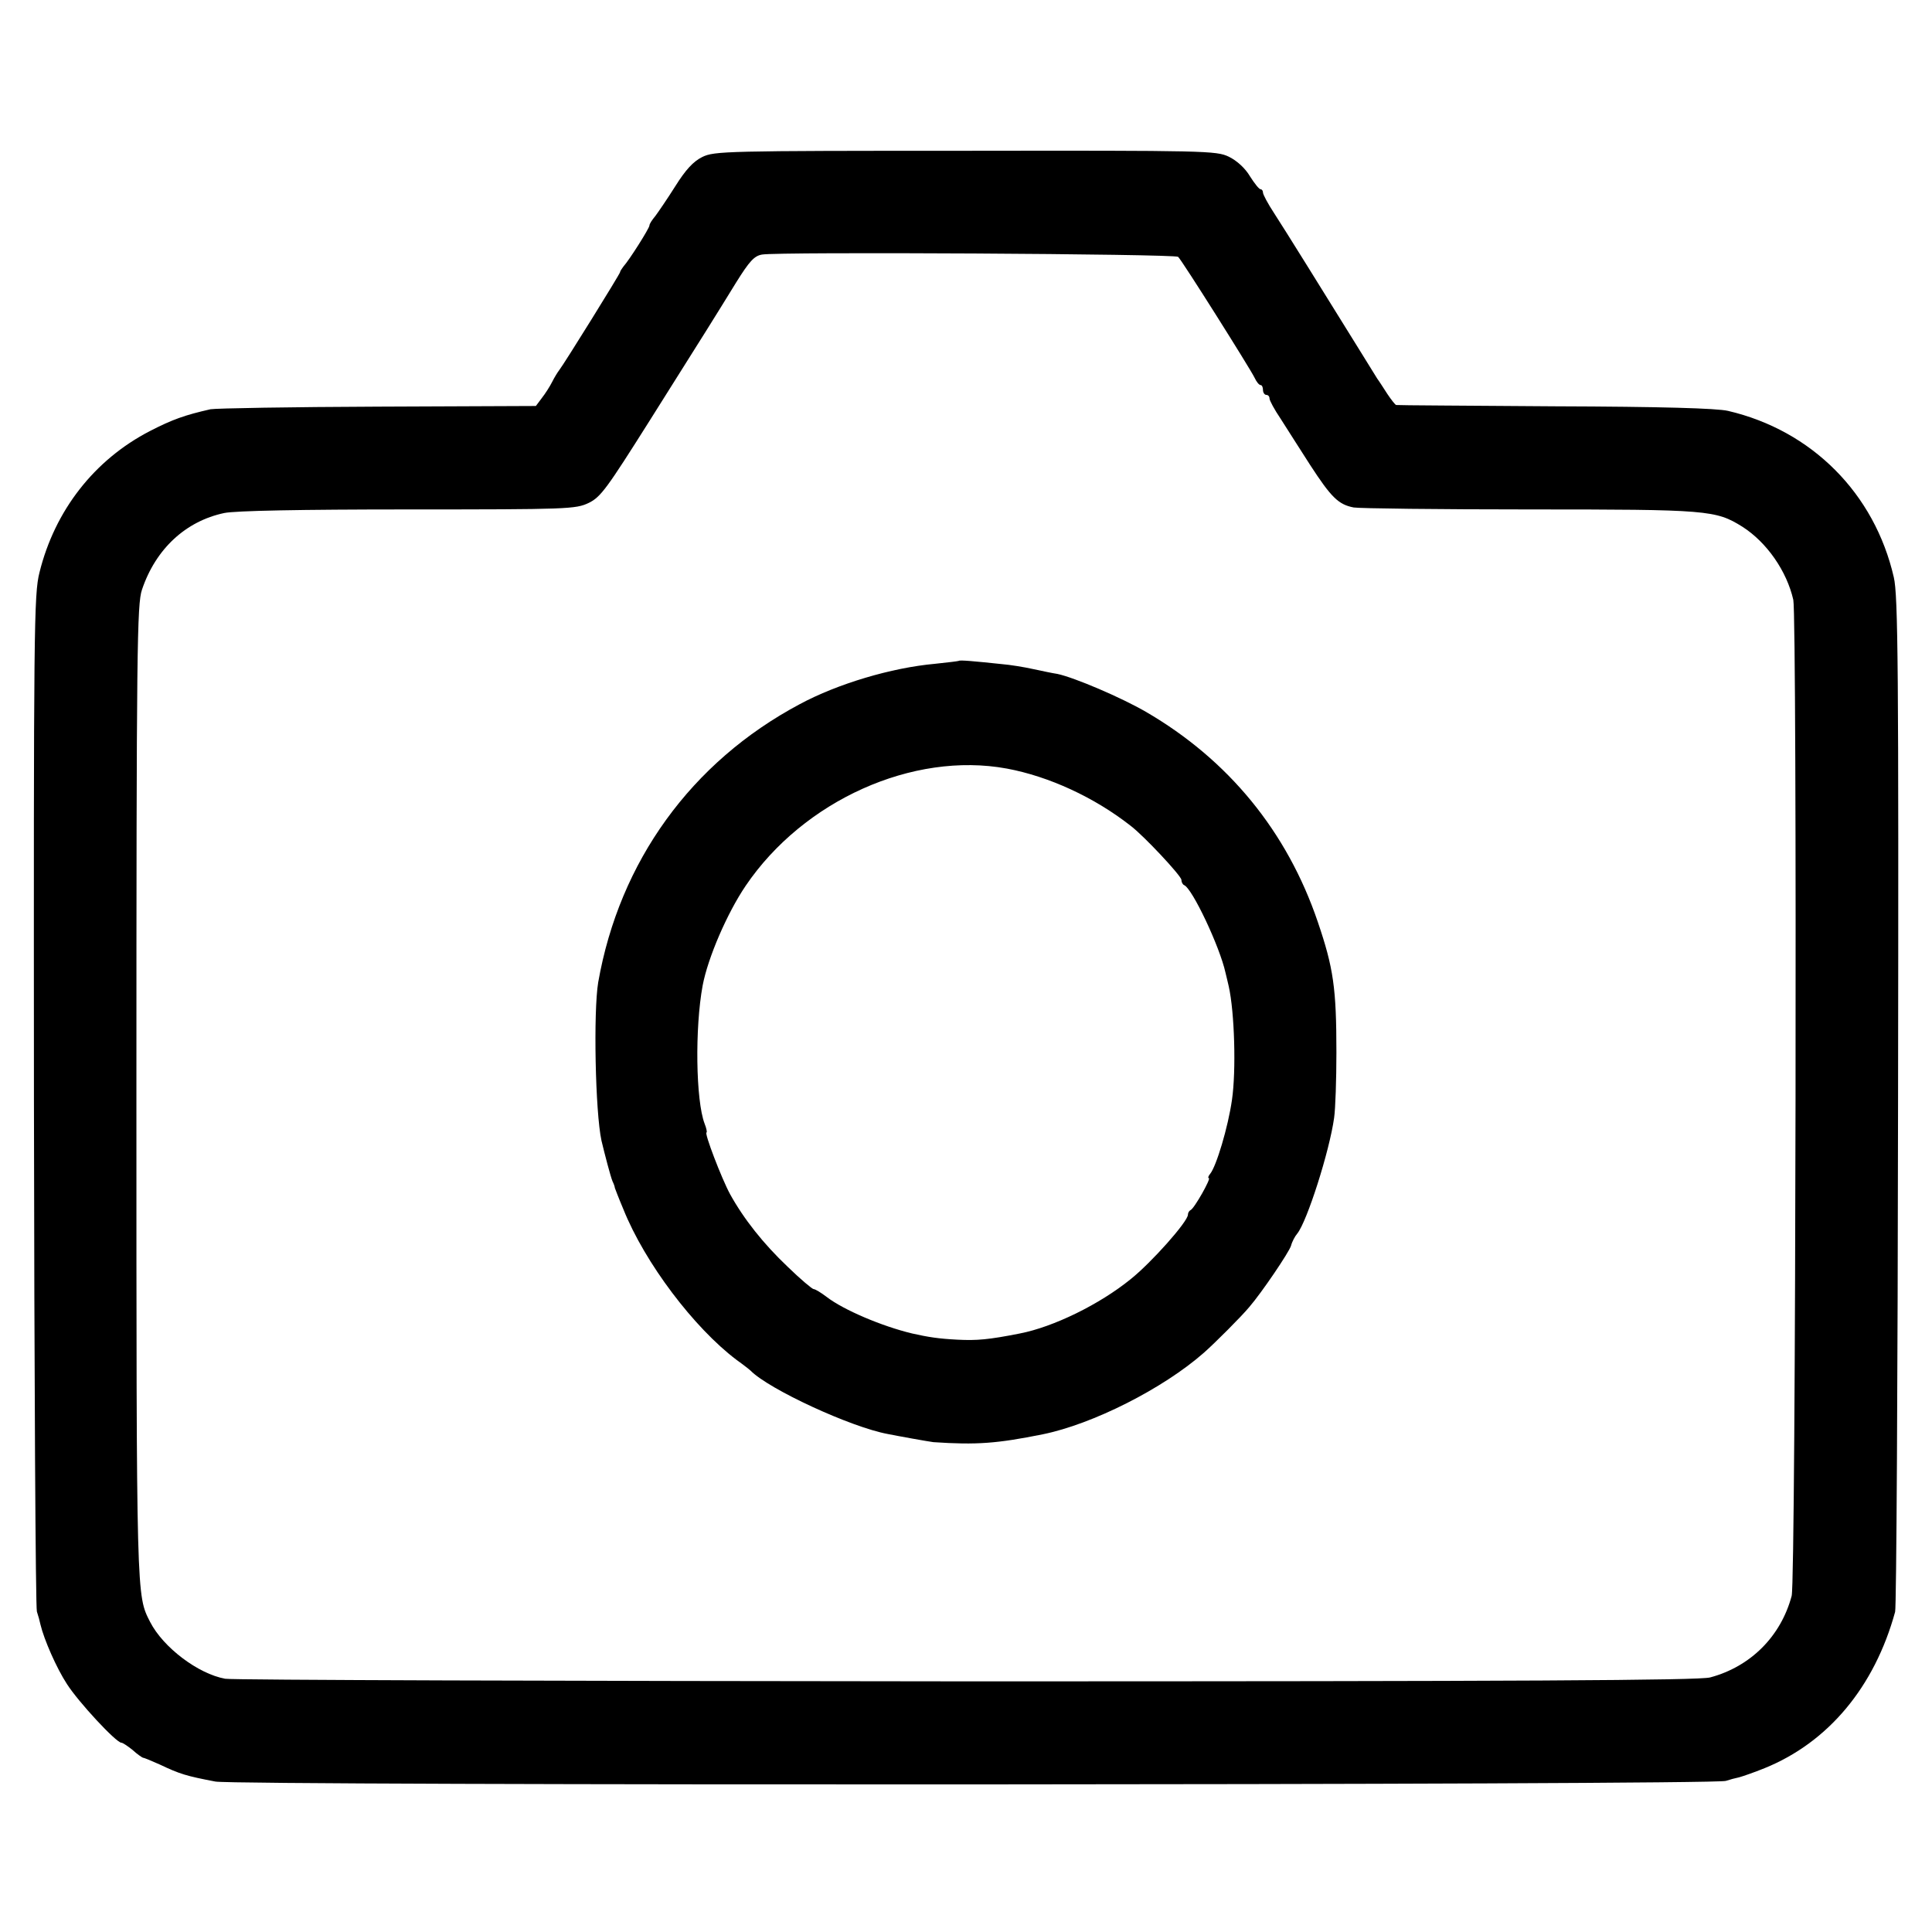 <?xml version="1.0" standalone="no"?>
<!DOCTYPE svg PUBLIC "-//W3C//DTD SVG 20010904//EN"
 "http://www.w3.org/TR/2001/REC-SVG-20010904/DTD/svg10.dtd">
<svg version="1.0" xmlns="http://www.w3.org/2000/svg"
 width="592pt" height="592pt" viewBox="0 0 592 592"
 preserveAspectRatio="xMidYMid meet">
<g transform="translate(0,592) scale(0.1,-0.1)"
fill="#000000" stroke="none">
<path d="M2152 5439 c-28 -14 -51 -39 -83 -90 -24 -38 -52 -79 -61 -91 -10
-12 -18 -24 -18 -29 0 -8 -61 -105 -80 -126 -5 -7 -10 -14 -10 -17 0 -5 -172
-282 -187 -301 -4 -5 -14 -21 -21 -35 -7 -14 -21 -36 -32 -50 l-18 -24 -484
-2 c-265 -1 -496 -5 -513 -8 -79 -18 -116 -31 -186 -67 -170 -88 -291 -243
-338 -433 -17 -67 -18 -164 -17 -1616 1 -850 5 -1555 9 -1568 4 -12 9 -30 11
-40 11 -46 49 -133 81 -182 35 -55 151 -180 167 -180 4 0 19 -10 34 -22 14
-13 29 -23 32 -24 4 0 27 -10 52 -21 61 -29 81 -35 170 -52 64 -13 4590 -11
4628 2 12 4 31 9 41 11 11 3 46 15 78 28 195 79 337 249 400 479 4 13 8 717 9
1565 2 1329 0 1550 -13 1605 -59 257 -251 450 -508 510 -34 8 -205 13 -530 14
-264 2 -483 3 -487 4 -3 1 -15 16 -27 34 -11 17 -25 39 -31 47 -5 8 -31 50
-57 92 -106 171 -227 366 -259 415 -19 29 -34 57 -34 63 0 5 -3 10 -7 10 -5 0
-19 18 -33 40 -14 24 -40 48 -65 60 -38 18 -69 19 -807 18 -735 0 -769 -1
-806 -19z m1458 -306 c12 -11 221 -343 234 -370 6 -13 14 -23 19 -23 4 0 7 -7
7 -15 0 -8 5 -15 10 -15 6 0 10 -5 10 -11 0 -6 15 -34 34 -62 18 -29 59 -92
90 -141 65 -100 87 -122 134 -131 18 -3 261 -6 540 -6 546 0 569 -2 651 -53
75 -48 136 -136 156 -224 12 -57 8 -3004 -5 -3052 -33 -124 -126 -217 -250
-250 -34 -9 -573 -12 -2280 -12 -1229 1 -2251 4 -2270 8 -83 15 -190 96 -230
174 -42 83 -42 60 -42 1620 0 1367 2 1499 17 1543 42 125 134 210 252 235 33
7 234 11 563 11 492 0 514 1 554 20 37 18 56 45 186 251 174 276 202 321 266
425 40 64 55 81 79 85 49 9 1267 2 1275 -7z"/>
<path d="M2938 3895 c-2 -1 -34 -5 -73 -9 -133 -12 -298 -61 -415 -124 -332
-177 -552 -482 -617 -852 -15 -90 -9 -397 10 -485 10 -42 28 -111 34 -125 4
-8 7 -17 7 -20 1 -3 12 -32 26 -65 66 -165 217 -364 347 -462 21 -15 40 -30
43 -33 56 -57 307 -173 420 -194 14 -3 48 -9 75 -14 28 -5 57 -10 65 -11 133
-9 196 -4 335 24 153 31 369 140 494 250 34 30 115 111 139 140 38 44 122 168
128 188 3 12 12 29 19 37 30 37 99 253 113 355 4 27 7 118 7 200 0 197 -9 259
-57 400 -94 277 -274 497 -527 644 -76 44 -219 105 -271 116 -14 2 -47 9 -75
15 -27 6 -70 13 -95 15 -85 9 -129 13 -132 10z m147 -330 c129 -24 268 -88
379 -175 41 -31 156 -154 156 -166 0 -7 4 -14 8 -16 25 -9 110 -190 127 -268
3 -11 7 -30 10 -42 18 -80 23 -259 10 -348 -12 -84 -48 -204 -67 -227 -6 -7
-7 -13 -4 -13 8 0 -45 -94 -56 -98 -4 -2 -8 -8 -8 -14 0 -21 -112 -147 -176
-198 -95 -77 -236 -146 -339 -166 -96 -19 -132 -22 -191 -19 -59 3 -90 8 -139
19 -92 22 -210 72 -262 112 -17 13 -35 24 -40 24 -4 0 -40 30 -79 68 -75 71
-135 147 -177 223 -26 48 -80 189 -72 189 2 0 0 12 -6 27 -27 71 -30 293 -6
423 16 85 75 222 132 306 177 261 512 412 800 359z"/>
</g>
</svg>
